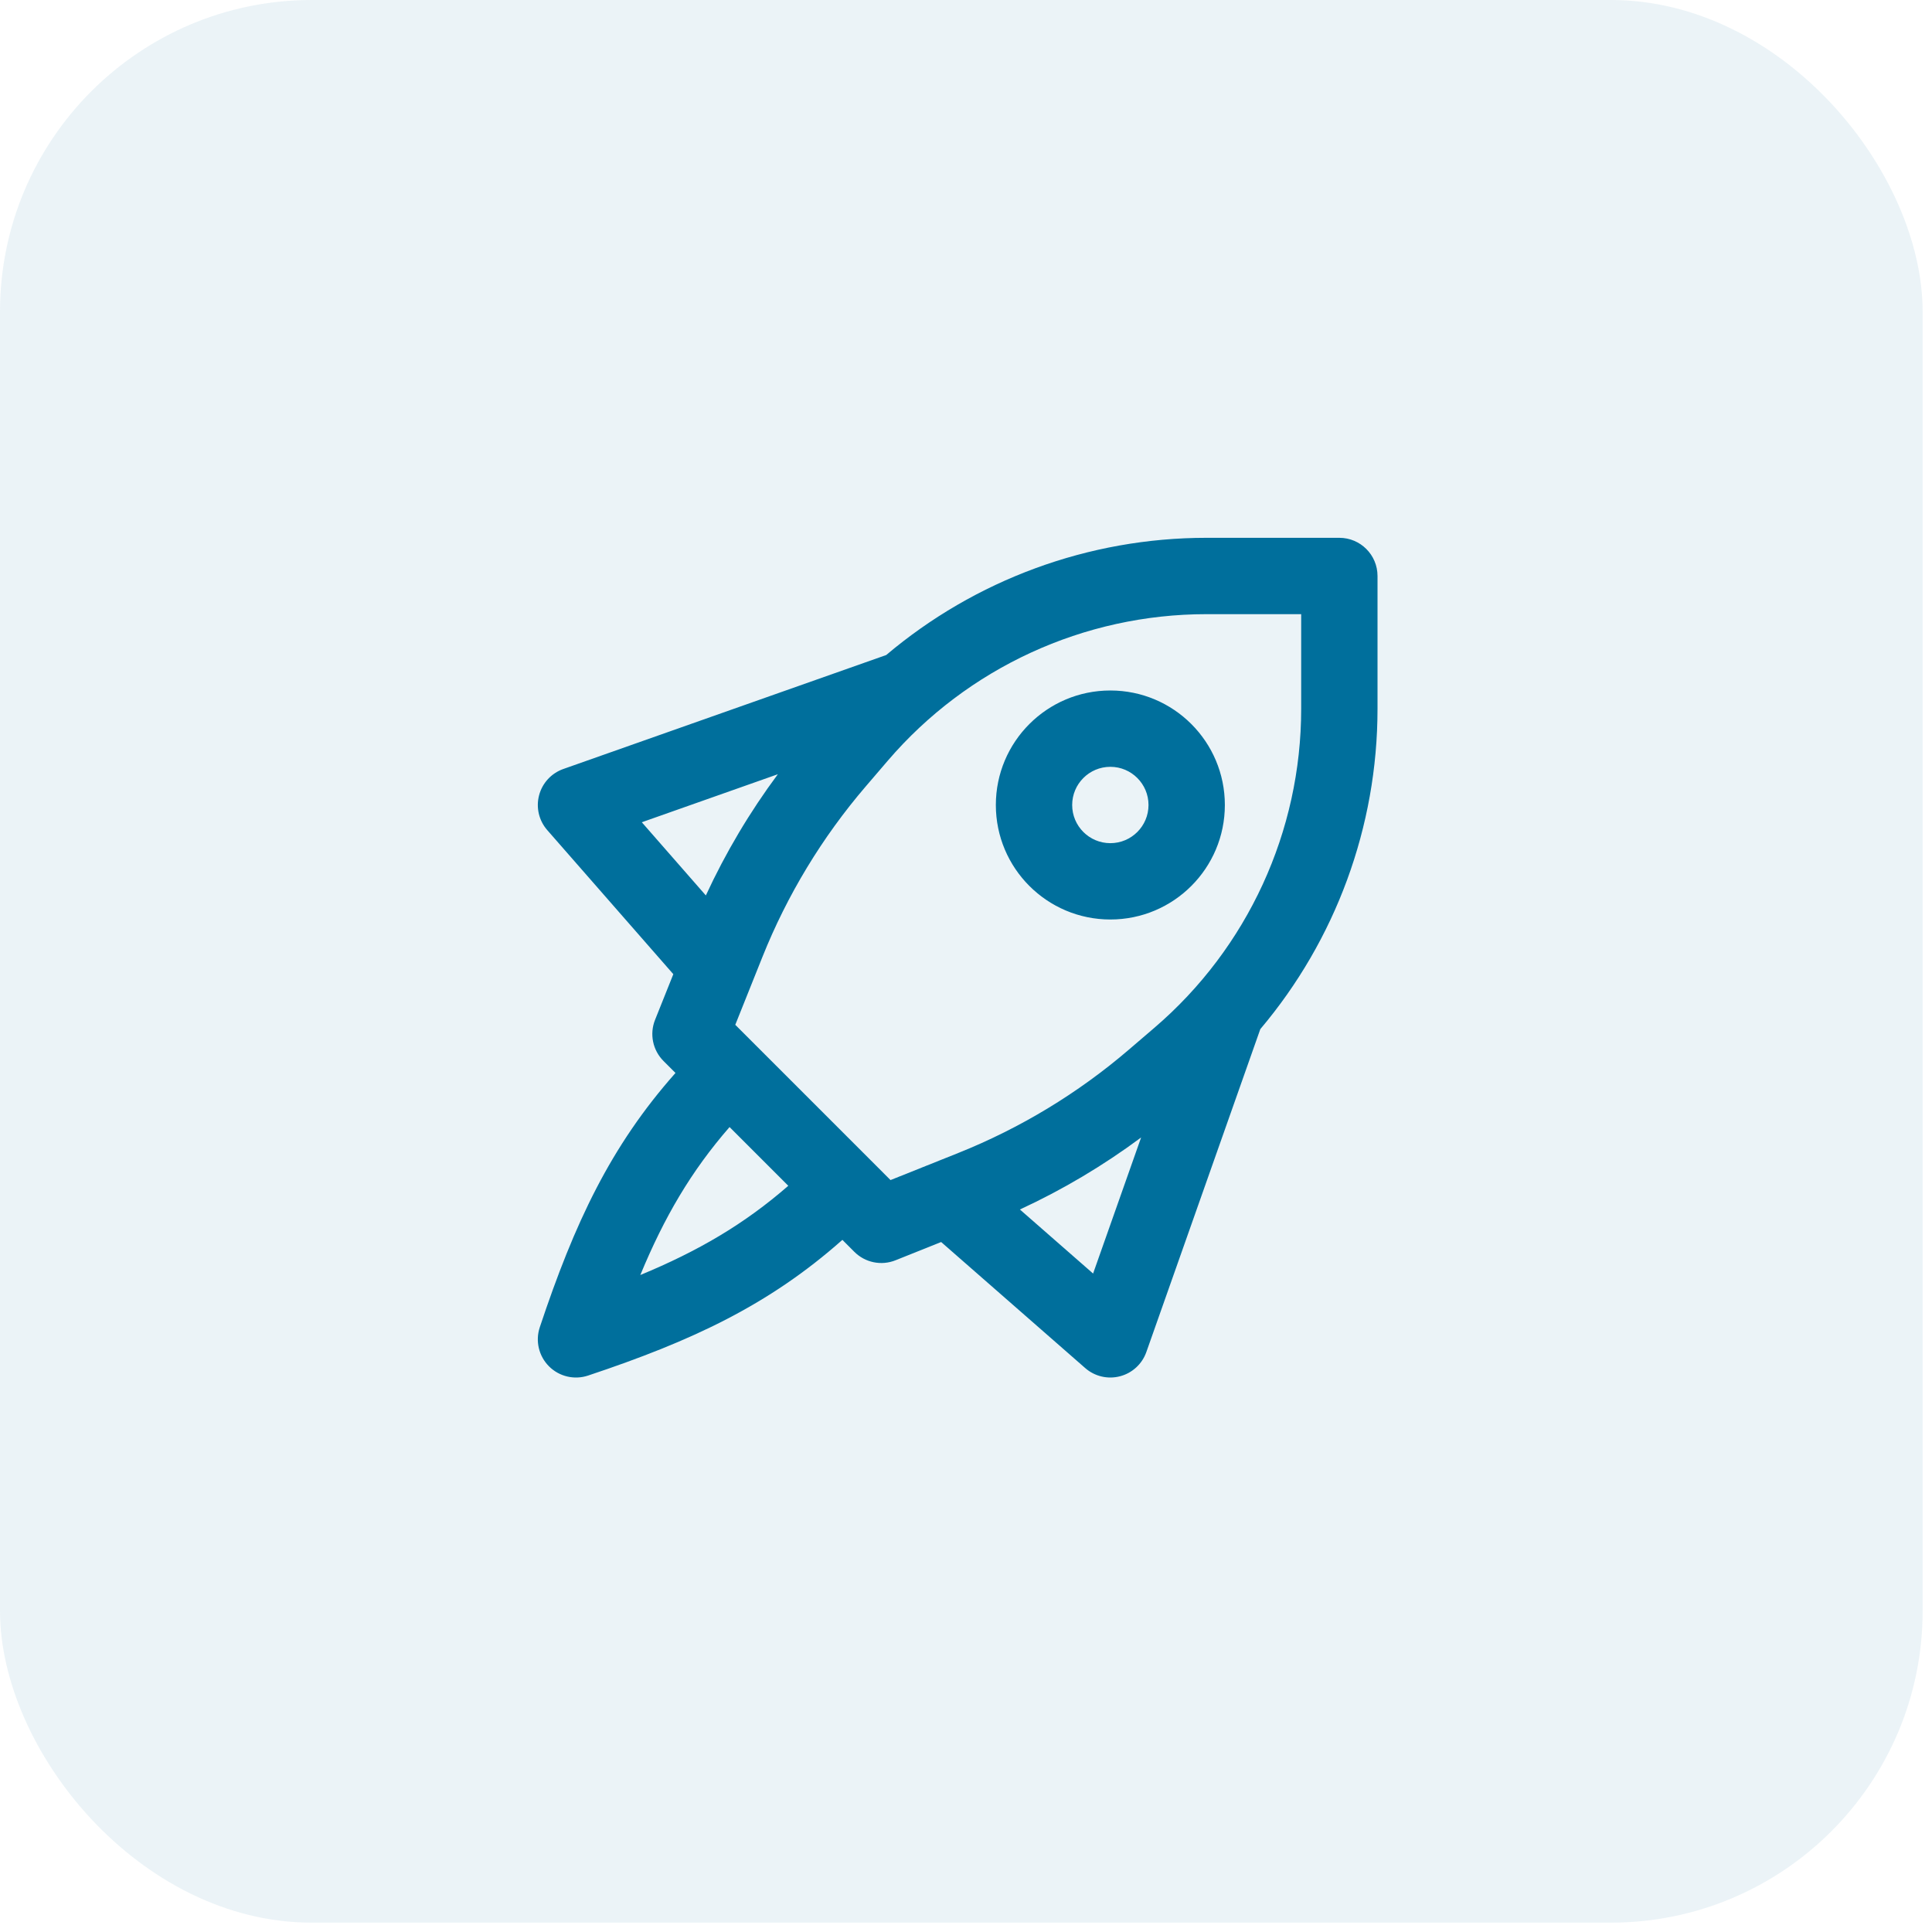 <?xml version="1.0" encoding="UTF-8"?>
<svg xmlns="http://www.w3.org/2000/svg" width="116" height="116" viewBox="0 0 116 116" fill="none">
  <rect width="115.438" height="115.438" rx="18.72" fill="#006F9C" fill-opacity="0.08"></rect>
  <path fill-rule="evenodd" clip-rule="evenodd" d="M38.535 49.369L46.703 46.486C45.017 48.756 43.568 51.195 42.38 53.764L38.535 49.369ZM32.859 49.842L40.427 58.491L39.331 61.232C38.99 62.083 39.19 63.055 39.838 63.704L40.557 64.422C36.654 68.823 34.498 73.426 32.409 79.692C32.135 80.515 32.349 81.423 32.963 82.037C33.577 82.651 34.484 82.865 35.308 82.591C41.574 80.502 46.177 78.346 50.578 74.443L51.296 75.162C51.944 75.81 52.917 76.01 53.768 75.669L56.508 74.573L65.158 82.141C65.73 82.642 66.512 82.826 67.248 82.633C67.983 82.441 68.575 81.896 68.828 81.179L75.671 61.79C80.182 56.452 82.708 49.65 82.708 42.56V34.583C82.708 33.318 81.682 32.291 80.417 32.291H72.44C65.349 32.291 58.548 34.818 53.209 39.329L33.821 46.172C33.104 46.425 32.559 47.017 32.367 47.752C32.174 48.487 32.358 49.27 32.859 49.842ZM38.445 76.554C39.883 73.081 41.497 70.317 43.804 67.67L47.33 71.196C44.683 73.502 41.919 75.116 38.445 76.554ZM53.468 70.853L52.245 69.629L45.37 62.754L44.147 61.531L45.774 57.464C47.267 53.732 49.363 50.271 51.979 47.219L53.3 45.678C58.089 40.09 65.081 36.875 72.44 36.875H78.125V42.56C78.125 49.919 74.909 56.91 69.322 61.7L67.78 63.021C64.729 65.637 61.267 67.733 57.536 69.226L53.468 70.853ZM65.631 76.465L61.236 72.62C63.805 71.432 66.243 69.983 68.514 68.296L65.631 76.465ZM64.375 48.333C64.375 47.068 65.401 46.041 66.667 46.041C67.932 46.041 68.958 47.068 68.958 48.333C68.958 49.599 67.932 50.625 66.667 50.625C65.401 50.625 64.375 49.599 64.375 48.333ZM66.667 41.458C62.87 41.458 59.792 44.536 59.792 48.333C59.792 52.13 62.87 55.208 66.667 55.208C70.464 55.208 73.542 52.13 73.542 48.333C73.542 44.536 70.464 41.458 66.667 41.458Z" fill="#006F9C"></path>
</svg>
